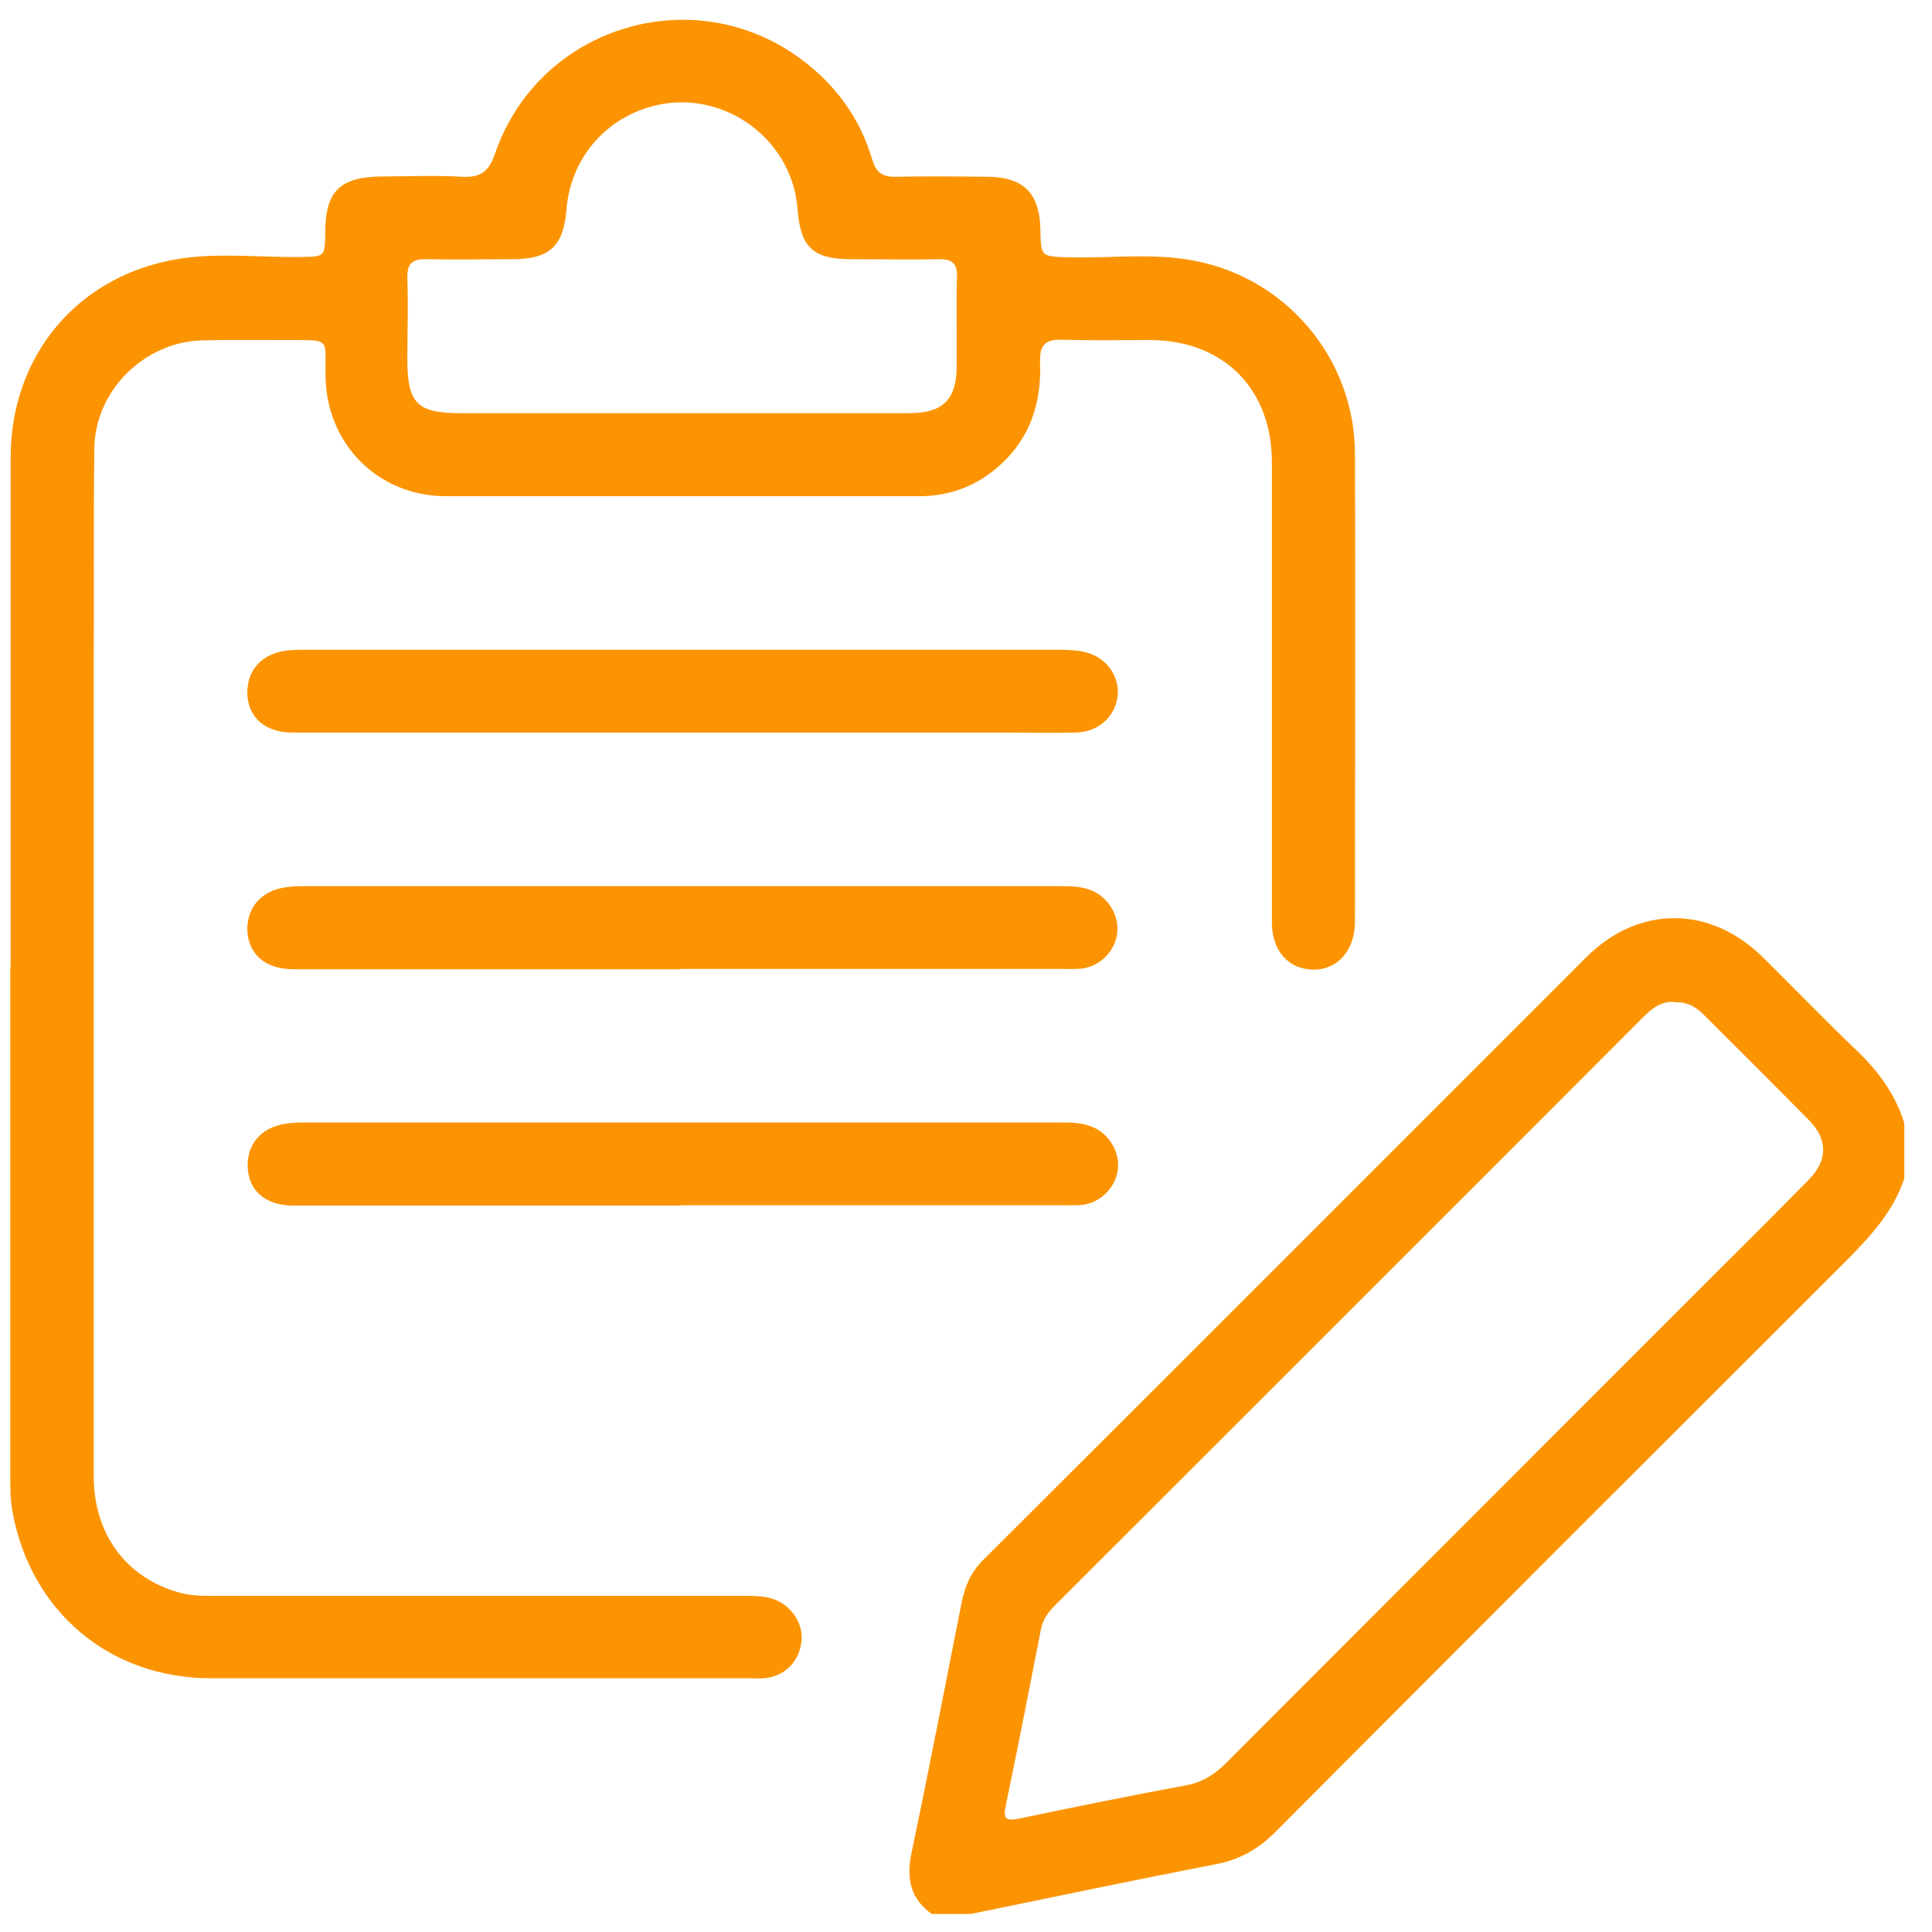 <?xml version="1.0" encoding="UTF-8"?><svg id="Layer_1" xmlns="http://www.w3.org/2000/svg" width=".83in" height=".83in" xmlns:xlink="http://www.w3.org/1999/xlink" viewBox="0 0 60 60"><defs><style>.cls-1{fill:#fc9402;}.cls-2{clip-path:url(#clippath-1);}.cls-3{clip-path:url(#clippath);}.cls-4{fill:none;}</style><clipPath id="clippath"><rect class="cls-4" x=".14" y=".44" width="59" height="59"/></clipPath><clipPath id="clippath-1"><rect class="cls-4" x=".14" y=".44" width="59" height="59"/></clipPath></defs><g class="cls-3"><g class="cls-2"><g><path class="cls-1" d="m59.14,36.6c-.33.99-1,1.74-1.72,2.47-5.96,5.95-11.91,11.9-17.85,17.86-.52.52-1.1.83-1.83.97-2.55.49-5.09,1.03-7.64,1.55h-1.15c-.68-.48-.81-1.11-.64-1.91.54-2.58,1.04-5.17,1.55-7.75.1-.5.27-.93.64-1.31,6.26-6.24,12.5-12.49,18.75-18.74,1.64-1.64,3.86-1.63,5.51,0,.98.97,1.93,1.96,2.93,2.91.66.64,1.18,1.35,1.45,2.23v1.72h0Zm-7.13-5.48c-.42-.04-.71.2-.99.48-6.08,6.09-12.17,12.17-18.26,18.26-.21.21-.37.43-.43.73-.36,1.84-.72,3.68-1.1,5.51-.09.42.05.45.41.38,1.72-.36,3.44-.71,5.17-1.03.5-.09.87-.31,1.23-.66,5.05-5.06,10.11-10.12,15.17-15.18.99-.99,1.98-1.97,2.96-2.97.6-.61.6-1.26,0-1.86-1.07-1.09-2.16-2.17-3.24-3.25-.25-.25-.54-.43-.92-.4h0Z"/><path class="cls-1" d="m.33,30.05c0-5.28,0-10.56,0-15.84,0-3.17,2.09-5.67,5.22-6.17,1.25-.2,2.52-.04,3.78-.06.76-.01.76,0,.77-.75,0-1.3.46-1.74,1.78-1.75.82,0,1.65-.04,2.47.01.57.03.83-.16,1.02-.71,1.35-3.95,6.14-5.43,9.5-2.95,1.08.8,1.84,1.84,2.22,3.13.12.41.33.54.74.53.94-.02,1.87-.01,2.81,0,1.15,0,1.65.51,1.67,1.64.02.85.02.83.84.86,1.34.04,2.68-.15,4.01.12,2.85.58,4.91,3.07,4.92,5.98.02,4.84,0,9.68,0,14.52,0,1-.66,1.63-1.53,1.48-.64-.11-1.05-.66-1.05-1.44,0-1.84,0-3.67,0-5.51,0-2.93,0-5.85,0-8.78,0-2.28-1.49-3.78-3.76-3.8-.92,0-1.84.02-2.75-.01-.53-.02-.71.17-.69.7.05,1.24-.3,2.35-1.25,3.2-.71.64-1.54.96-2.51.96-4.9,0-9.79,0-14.69,0-2.09,0-3.7-1.6-3.74-3.7-.02-1.24.2-1.14-1.19-1.15-.88,0-1.76-.01-2.64.01-1.8.05-3.33,1.56-3.35,3.36-.03,2.33-.01,4.67-.02,7,0,8.3,0,16.6,0,24.9,0,1.82,1.01,3.17,2.66,3.63.43.12.87.1,1.31.1,5.39,0,10.79,0,16.18,0,.33,0,.65,0,.96.1.57.2.94.78.87,1.33-.08.64-.54,1.08-1.17,1.13-.13.01-.27,0-.4,0-5.58,0-11.17,0-16.76,0-3.15,0-5.6-2.06-6.17-5.16-.08-.41-.07-.84-.07-1.26,0-5.22,0-10.44,0-15.67h0ZM21.15,12.83c2.37,0,4.74,0,7.11,0,1.01,0,1.44-.42,1.45-1.42.01-.94-.02-1.87.01-2.81.01-.44-.17-.56-.58-.55-.9.02-1.8,0-2.7,0-1.19,0-1.58-.37-1.67-1.54-.16-2.27-2.44-3.84-4.62-3.18-1.45.44-2.44,1.67-2.56,3.19-.09,1.12-.52,1.52-1.64,1.53-.9,0-1.8.02-2.7,0-.45-.01-.61.13-.6.59.03.84,0,1.68,0,2.52,0,1.36.3,1.67,1.64,1.67h6.83,0Z"/><path class="cls-1" d="m21.14,22.75c-4.02,0-8.03,0-12.05,0-.87,0-1.4-.48-1.41-1.24,0-.6.33-1.06.91-1.24.3-.09.6-.09.91-.09,7.8,0,15.61,0,23.41,0,.25,0,.5.01.74.06.68.14,1.12.73,1.06,1.36-.06.64-.59,1.13-1.29,1.15-.84.02-1.68,0-2.52,0h-9.75Z"/><path class="cls-1" d="m21.15,30.1c-4.02,0-8.03,0-12.05,0-.87,0-1.4-.48-1.42-1.23,0-.6.32-1.06.9-1.25.3-.09.6-.1.91-.1h23.41c.33,0,.65,0,.96.12.53.19.89.76.84,1.3-.05.58-.53,1.08-1.11,1.14-.21.02-.42.01-.63.01h-11.82Z"/><path class="cls-1" d="m21.15,37.44c-4.02,0-8.03,0-12.05,0-.87,0-1.4-.48-1.41-1.24,0-.6.33-1.06.91-1.24.3-.09.6-.1.91-.1h23.41c.33,0,.65,0,.96.12.53.19.89.76.84,1.3-.05.58-.53,1.07-1.11,1.14-.21.02-.42.01-.63.01h-11.82Z"/></g></g></g></svg>